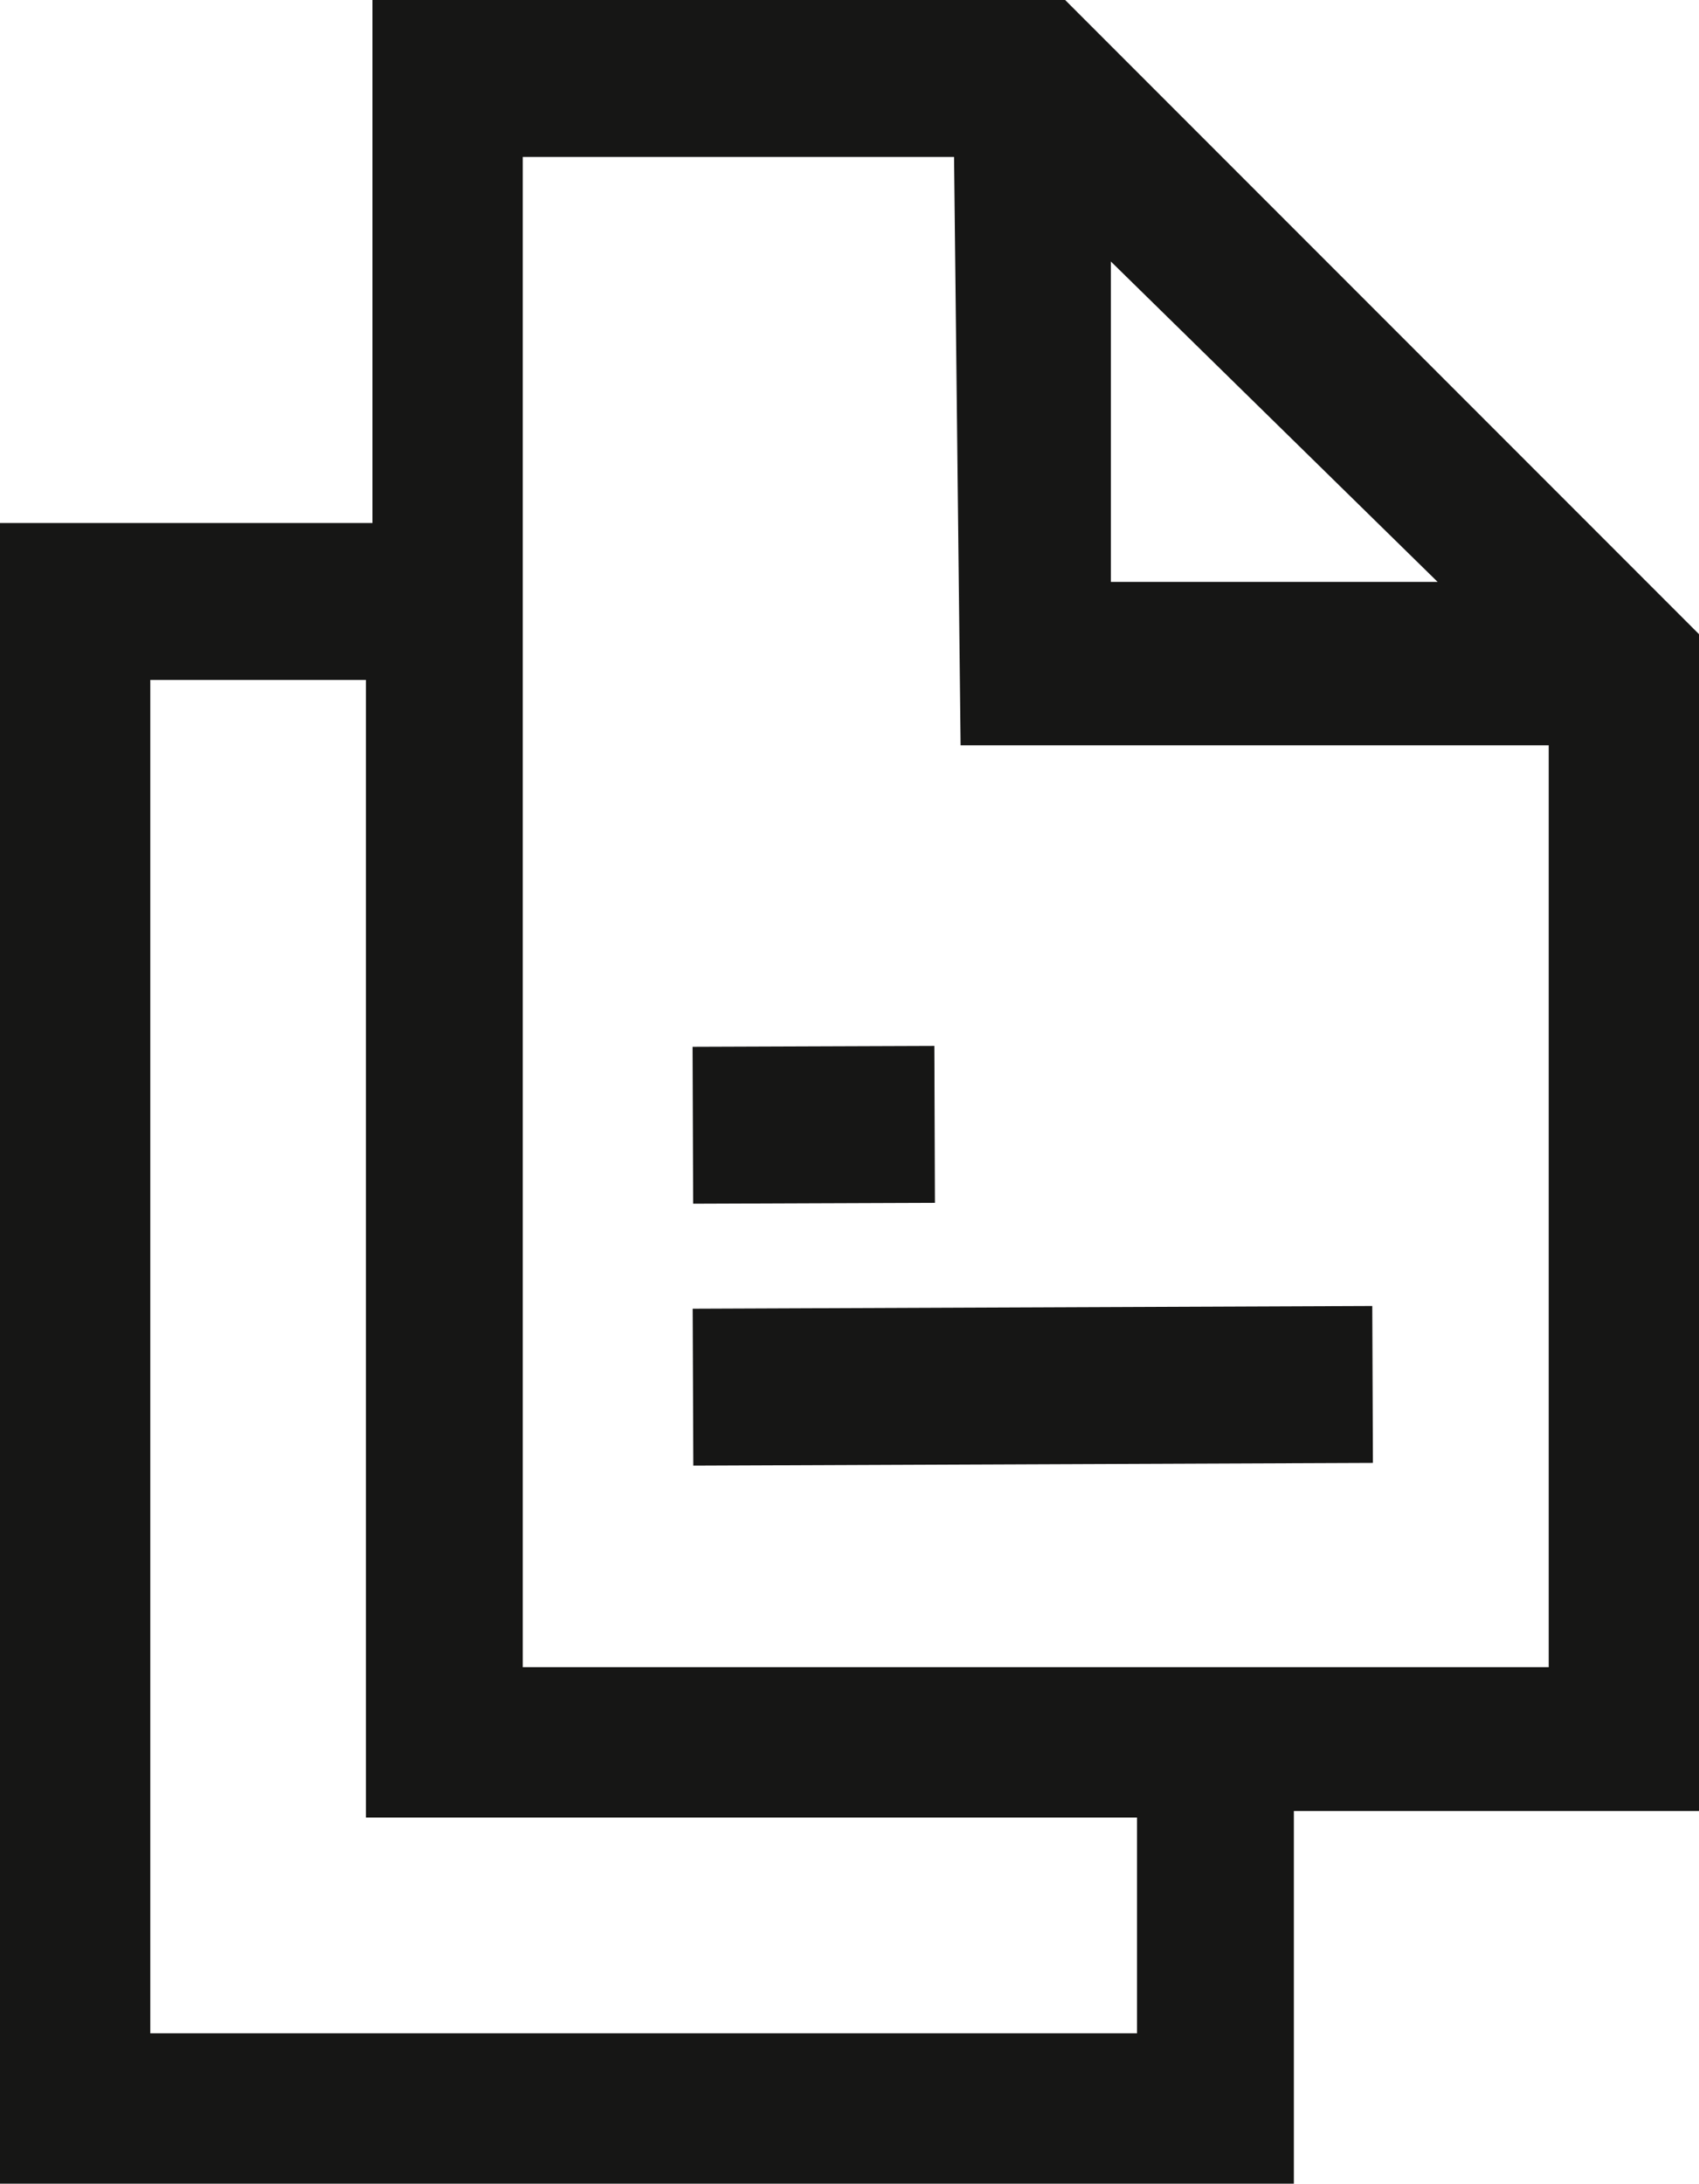 <?xml version="1.0" encoding="UTF-8"?><svg id="Ebene_1" xmlns="http://www.w3.org/2000/svg" viewBox="0 0 26 33.4"><defs><style>.cls-1{fill:#161615;}</style></defs><g id="PDF_1"><g id="Gruppe_436"><path id="Pfad_1139" class="cls-1" d="M2.3,10.4h3.3V27.8h11.8v3.3H2.3V10.4Zm14.7-6.4l5,4.9h-5V4Zm-9-1.6h6.6l.1,9h9v14.1H8V2.4ZM5.7,0V8H0v25.4H19.8v-5.7h6.2V9.7L16.3,0H5.7Z"/><rect id="Rechteck_457" class="cls-1" x="10.6" y="16" width="3.7" height="2.4" transform="translate(-.06 .05) rotate(-.21)"/><rect id="Rechteck_458" class="cls-1" x="10.6" y="20" width="10.4" height="2.4" transform="translate(-.08 .06) rotate(-.23)"/></g></g></svg>